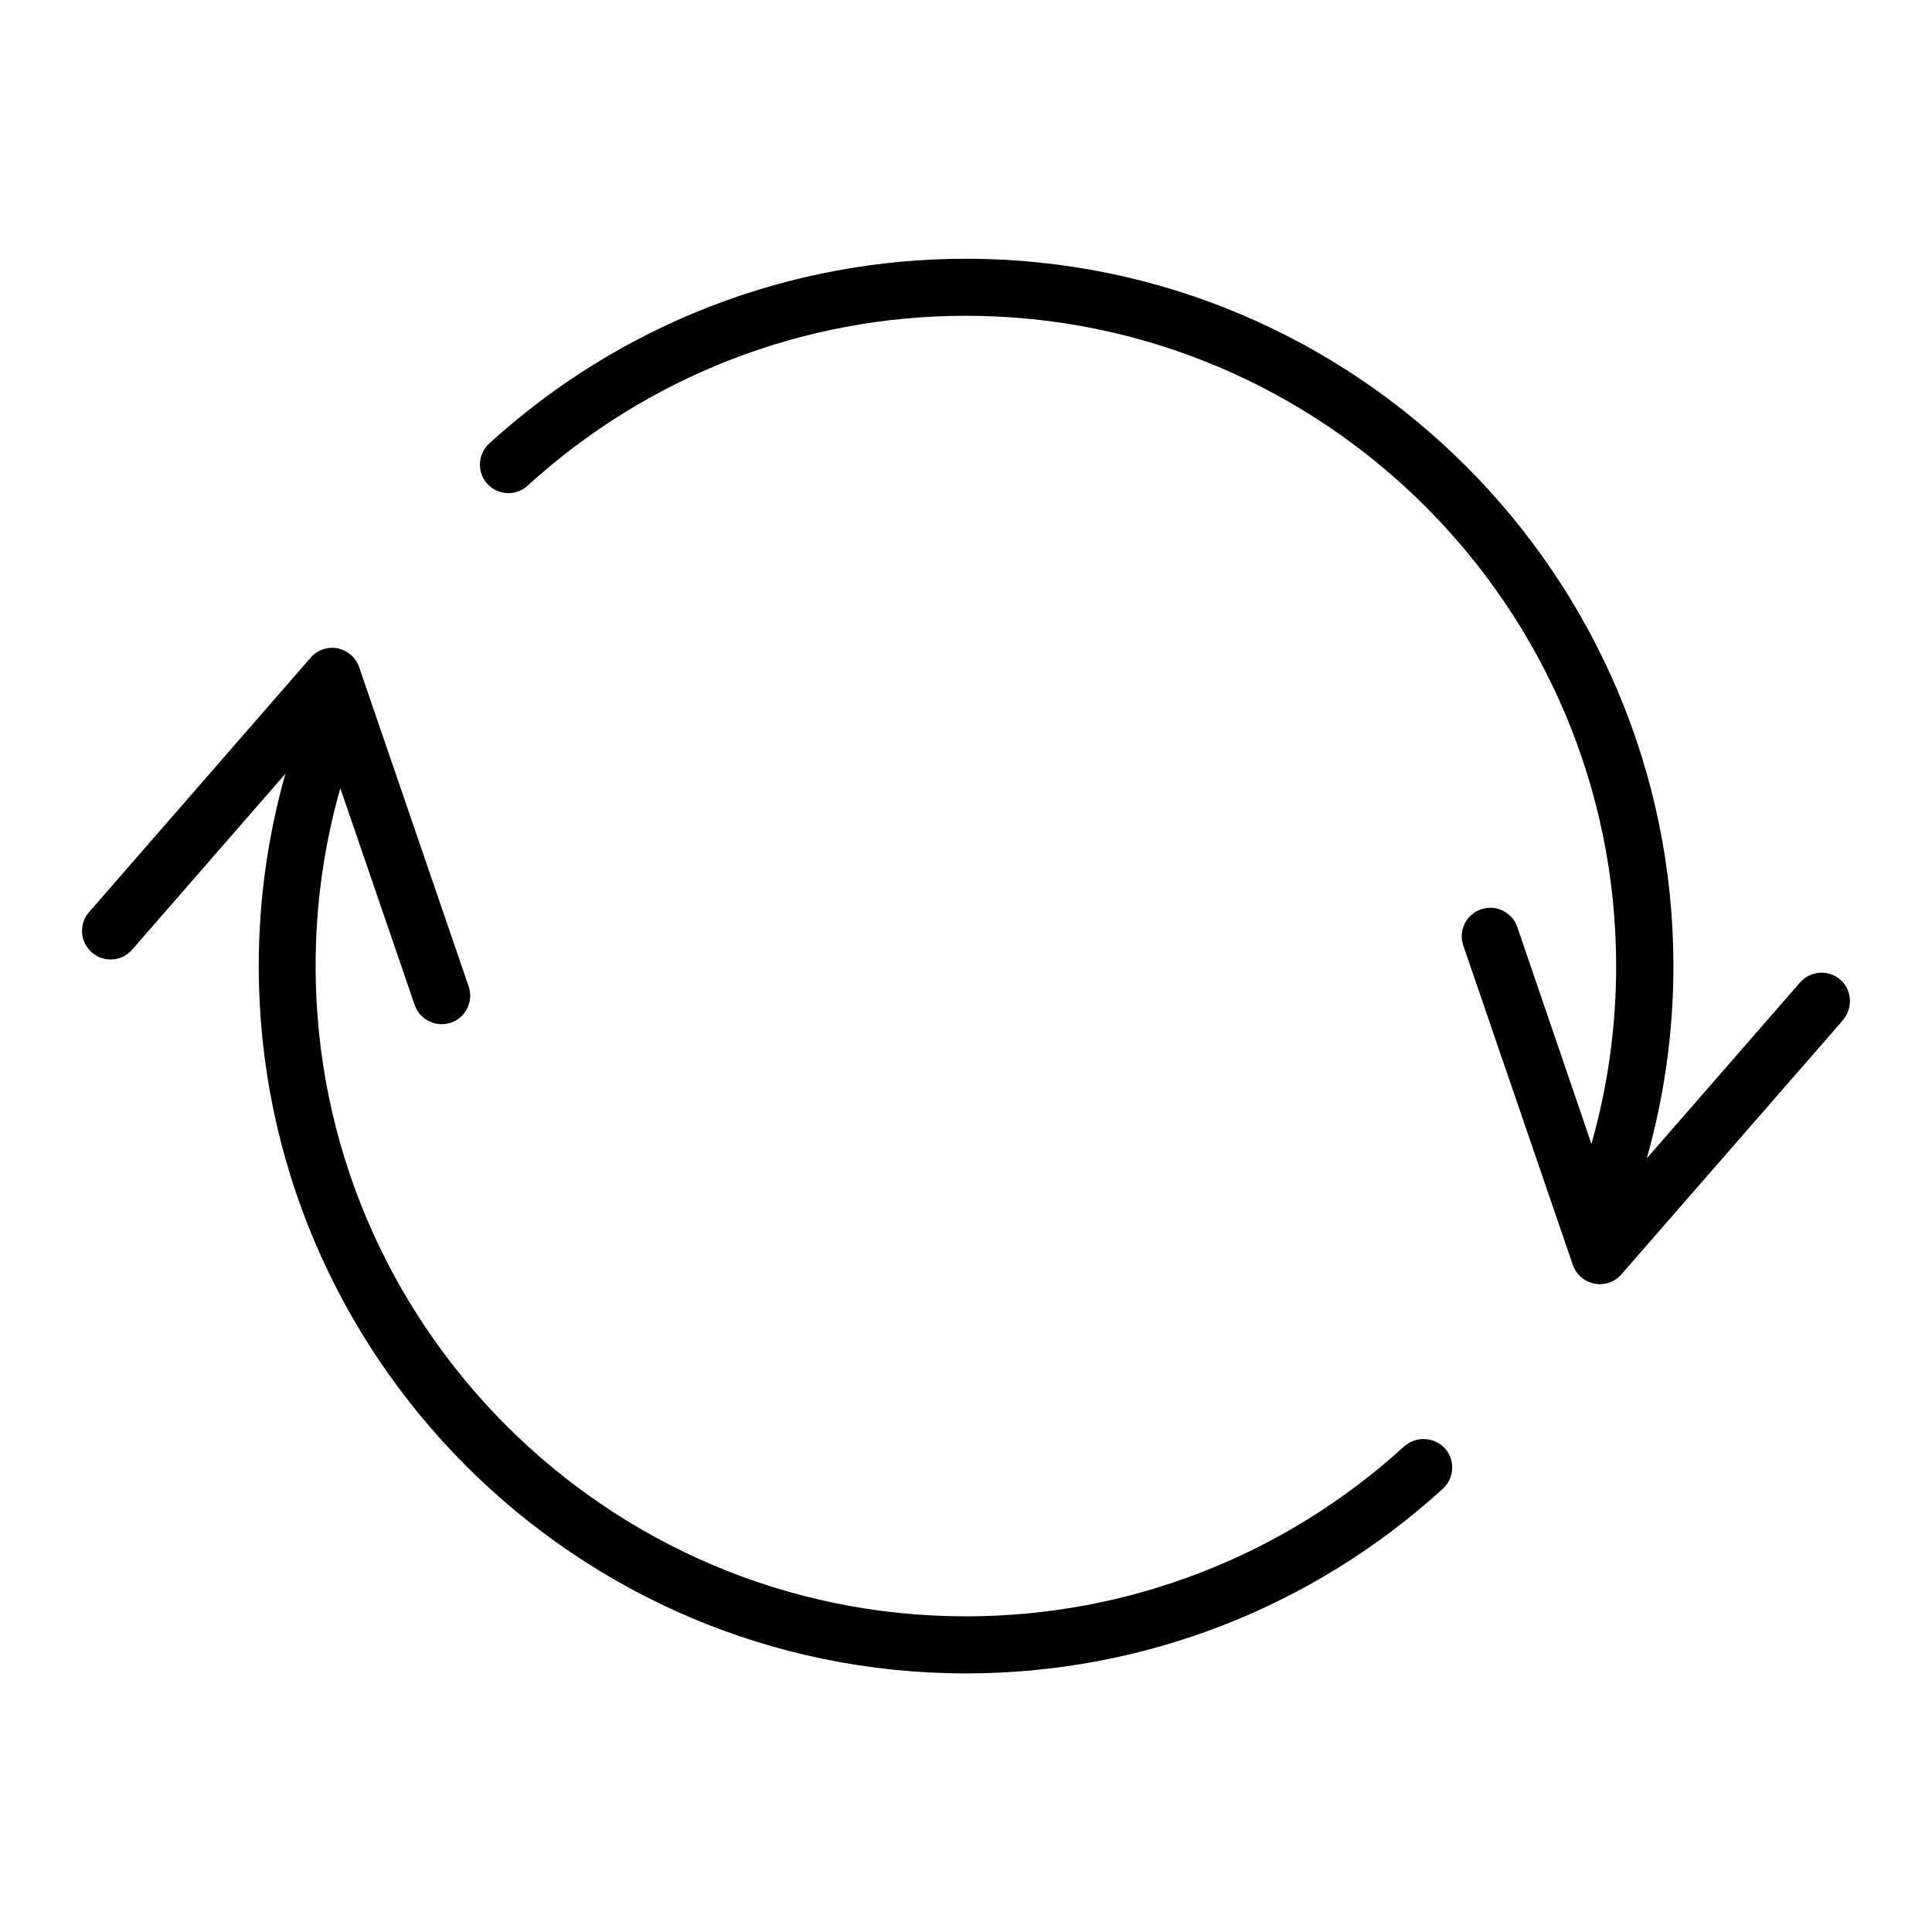 <?xml version="1.0" encoding="UTF-8"?>
<!-- Uploaded to: ICON Repo, www.iconrepo.com, Generator: ICON Repo Mixer Tools -->
<svg fill="#000000" width="800px" height="800px" version="1.1" viewBox="144 144 512 512" xmlns="http://www.w3.org/2000/svg">
 <g>
  <path d="m631.7 403.62c-3.125-2.719-7.91-2.418-10.68 0.754l-40.605 46.602c4.637-16.473 7.055-33.504 7.055-50.934 0-103.38-84.086-187.47-187.47-187.47-46.855 0-91.742 17.383-126.36 48.969-3.074 2.82-3.273 7.609-0.504 10.68 2.82 3.074 7.609 3.324 10.68 0.504 31.789-29.02 73.051-45.039 116.13-45.039 95.02 0 172.35 77.336 172.35 172.35 0 16.121-2.215 31.891-6.551 47.105l-19.648-57.477c-1.359-3.93-5.644-6.047-9.621-4.684-3.93 1.359-6.047 5.644-4.684 9.621l29.02 84.59c0.855 2.57 3.074 4.434 5.691 4.988 0.504 0.102 0.957 0.152 1.461 0.152 2.168 0 4.231-0.906 5.691-2.57l58.746-67.41c2.719-3.227 2.418-8.012-0.707-10.734z"/>
  <path d="m516.12 527.31c-31.789 29.02-73.051 45.039-116.13 45.039-95.02 0-172.35-77.336-172.35-172.35 0-16.121 2.215-31.891 6.551-47.105l19.699 57.434c1.059 3.125 4.031 5.09 7.152 5.09 0.805 0 1.664-0.152 2.469-0.402 3.93-1.359 6.047-5.644 4.684-9.621l-29.02-84.59c-0.855-2.57-3.074-4.434-5.691-4.988-2.621-0.504-5.391 0.402-7.152 2.469l-58.746 67.457c-2.719 3.125-2.418 7.91 0.754 10.68 3.125 2.719 7.91 2.418 10.68-0.754l40.605-46.602c-4.637 16.473-7.055 33.504-7.055 50.934 0 103.38 84.086 187.47 187.47 187.47 46.855 0 91.742-17.383 126.36-48.969 3.074-2.82 3.273-7.609 0.504-10.68-2.867-3.078-7.652-3.281-10.777-0.508z"/>
 </g>
</svg>